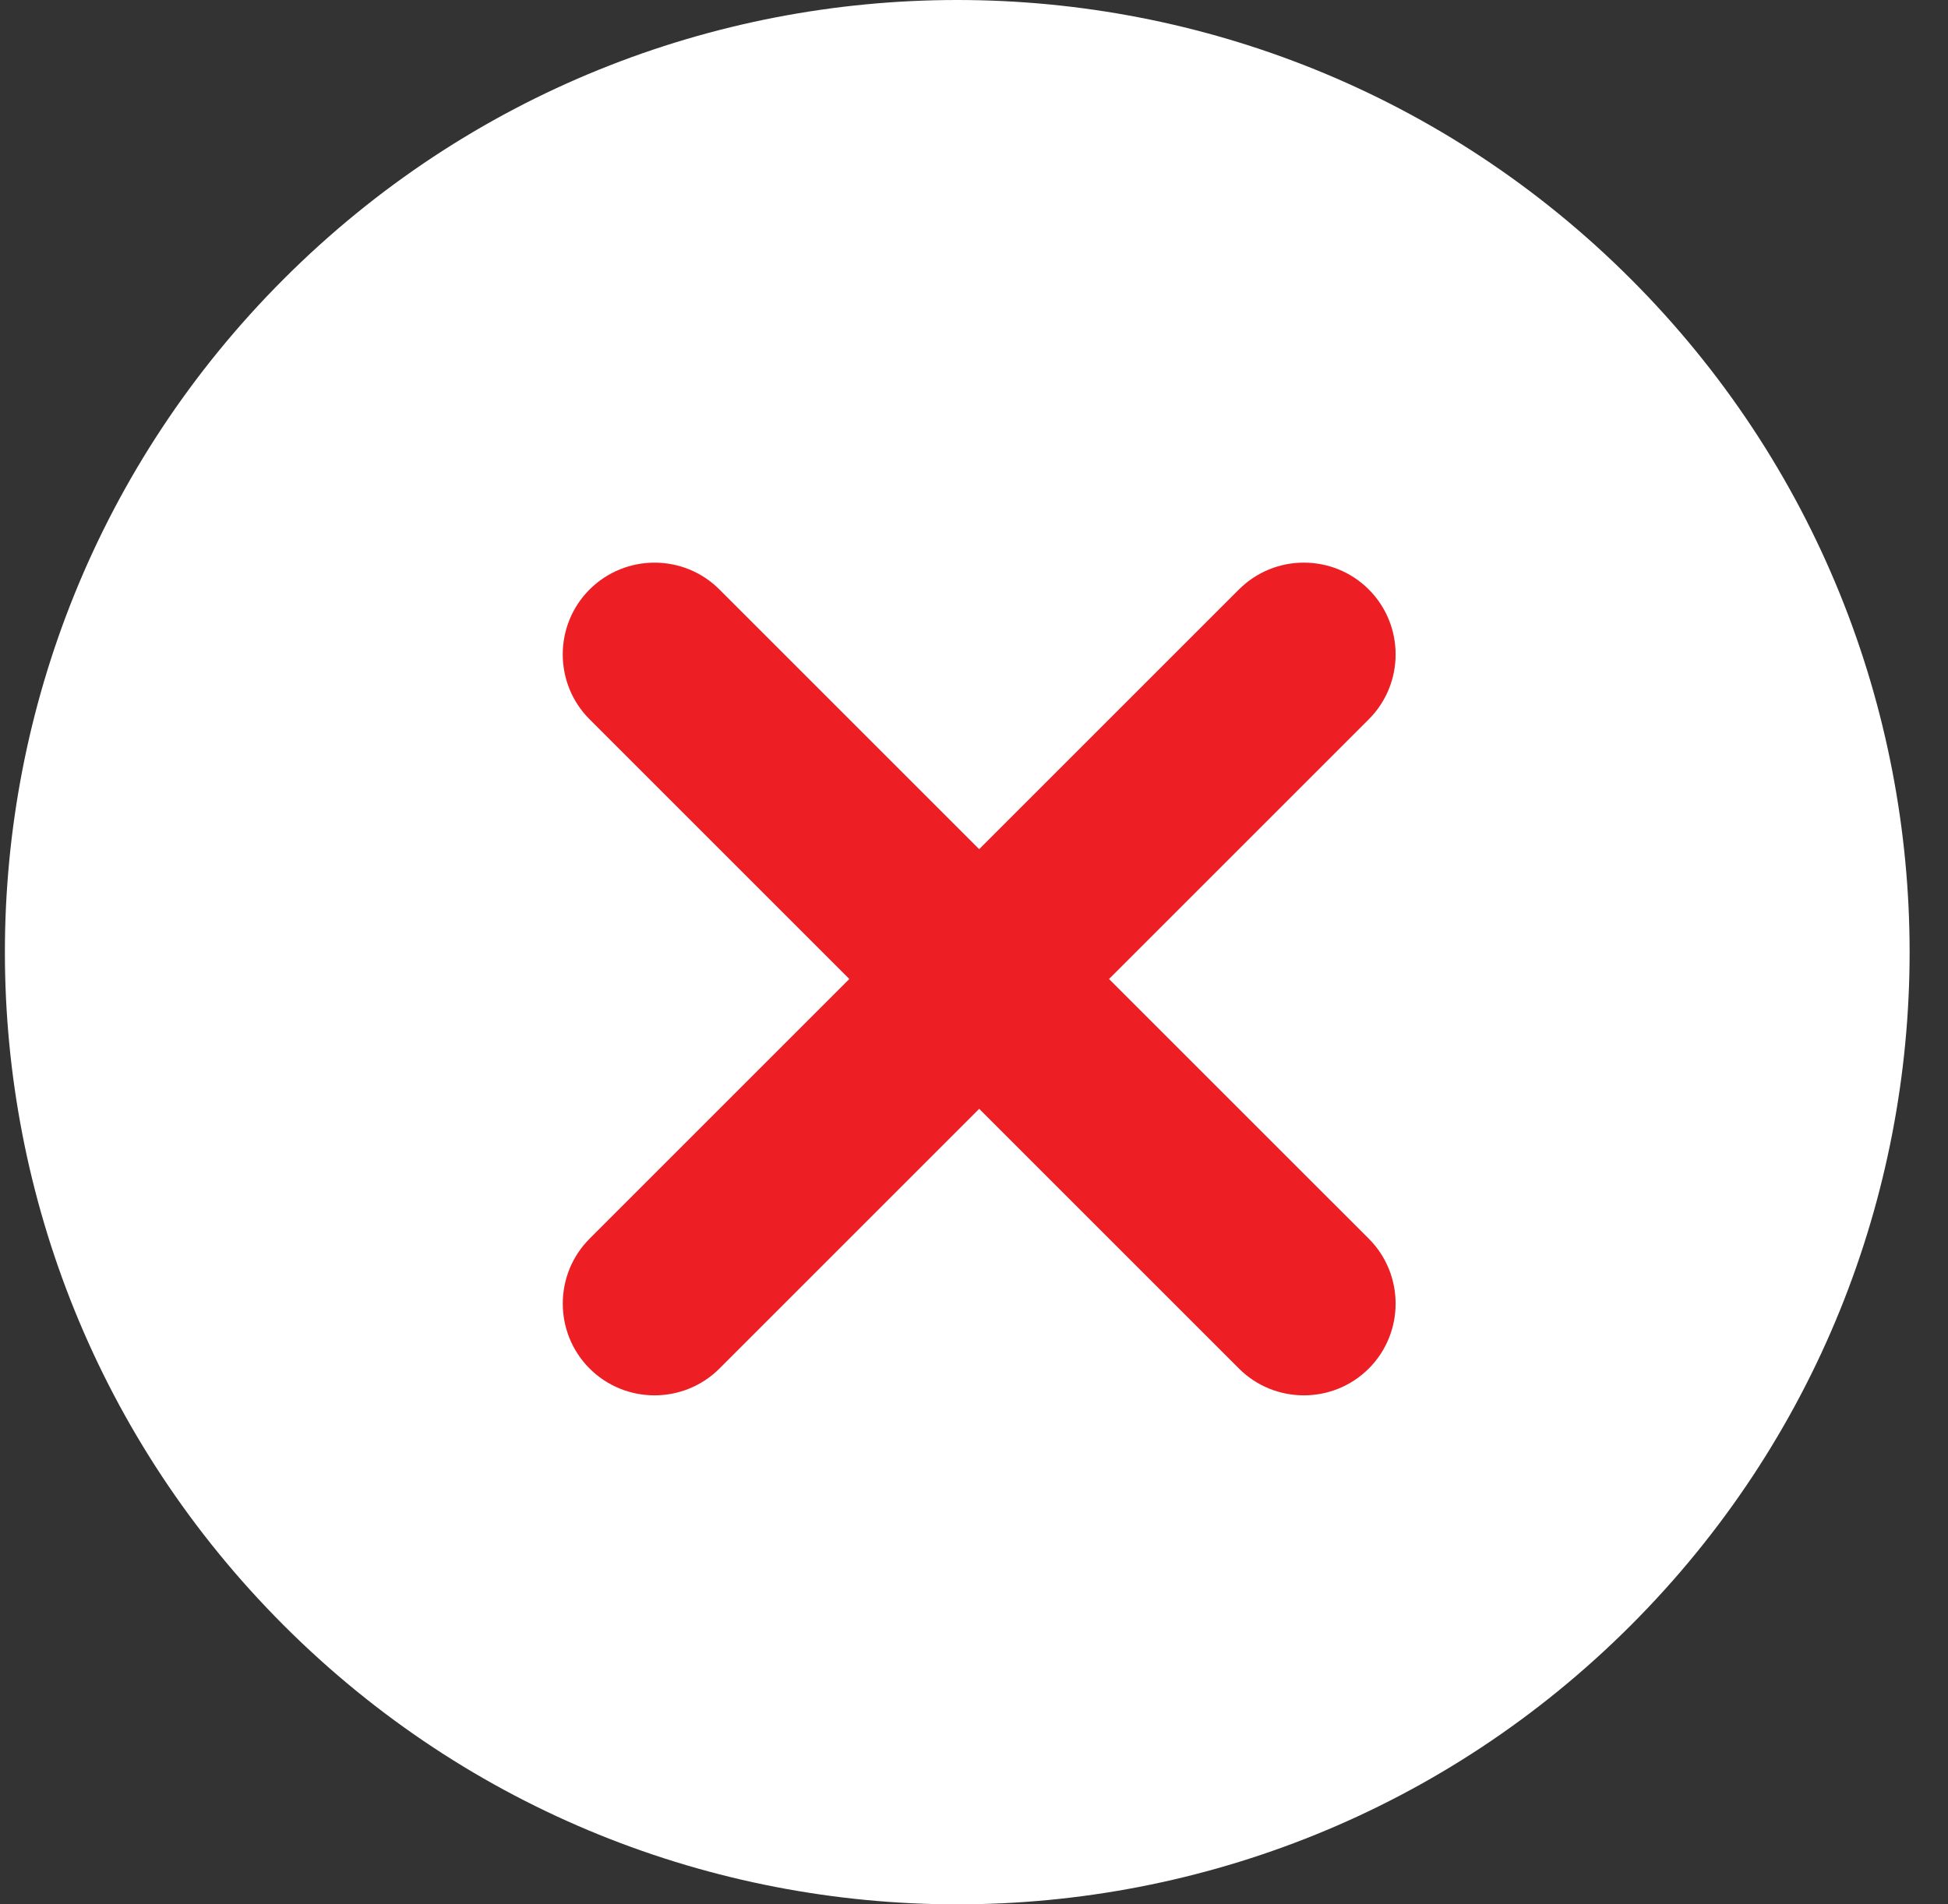 <svg width="45" height="44" viewBox="0 0 45 44" fill="none" xmlns="http://www.w3.org/2000/svg">
<rect x="0" y="0" width="45" height="44" fill="#333333" stroke="none"/>
<path d="M37.67 37.556C46.261 28.965 46.261 15.035 37.67 6.444C29.078 -2.148 15.149 -2.148 6.557 6.444C-2.035 15.035 -2.035 28.965 6.557 37.556C15.149 46.148 29.078 46.148 37.67 37.556Z" fill="white"/>
<path fill-rule="evenodd" clip-rule="evenodd" d="M28.62 31.62L13.62 16.62C12.793 15.794 12.793 14.446 13.62 13.62C14.446 12.794 15.794 12.793 16.619 13.62L31.62 28.62C32.446 29.446 32.446 30.794 31.62 31.62C30.794 32.446 29.446 32.446 28.62 31.62Z" fill="#ED1F24"/>
<path fill-rule="evenodd" clip-rule="evenodd" d="M13.62 28.62L28.62 13.62C29.446 12.793 30.794 12.793 31.62 13.62C32.446 14.446 32.446 15.794 31.62 16.619L16.62 31.62C15.794 32.446 14.446 32.446 13.62 31.62C12.794 30.794 12.794 29.446 13.62 28.62Z" fill="#ED1F24"/>
</svg>
